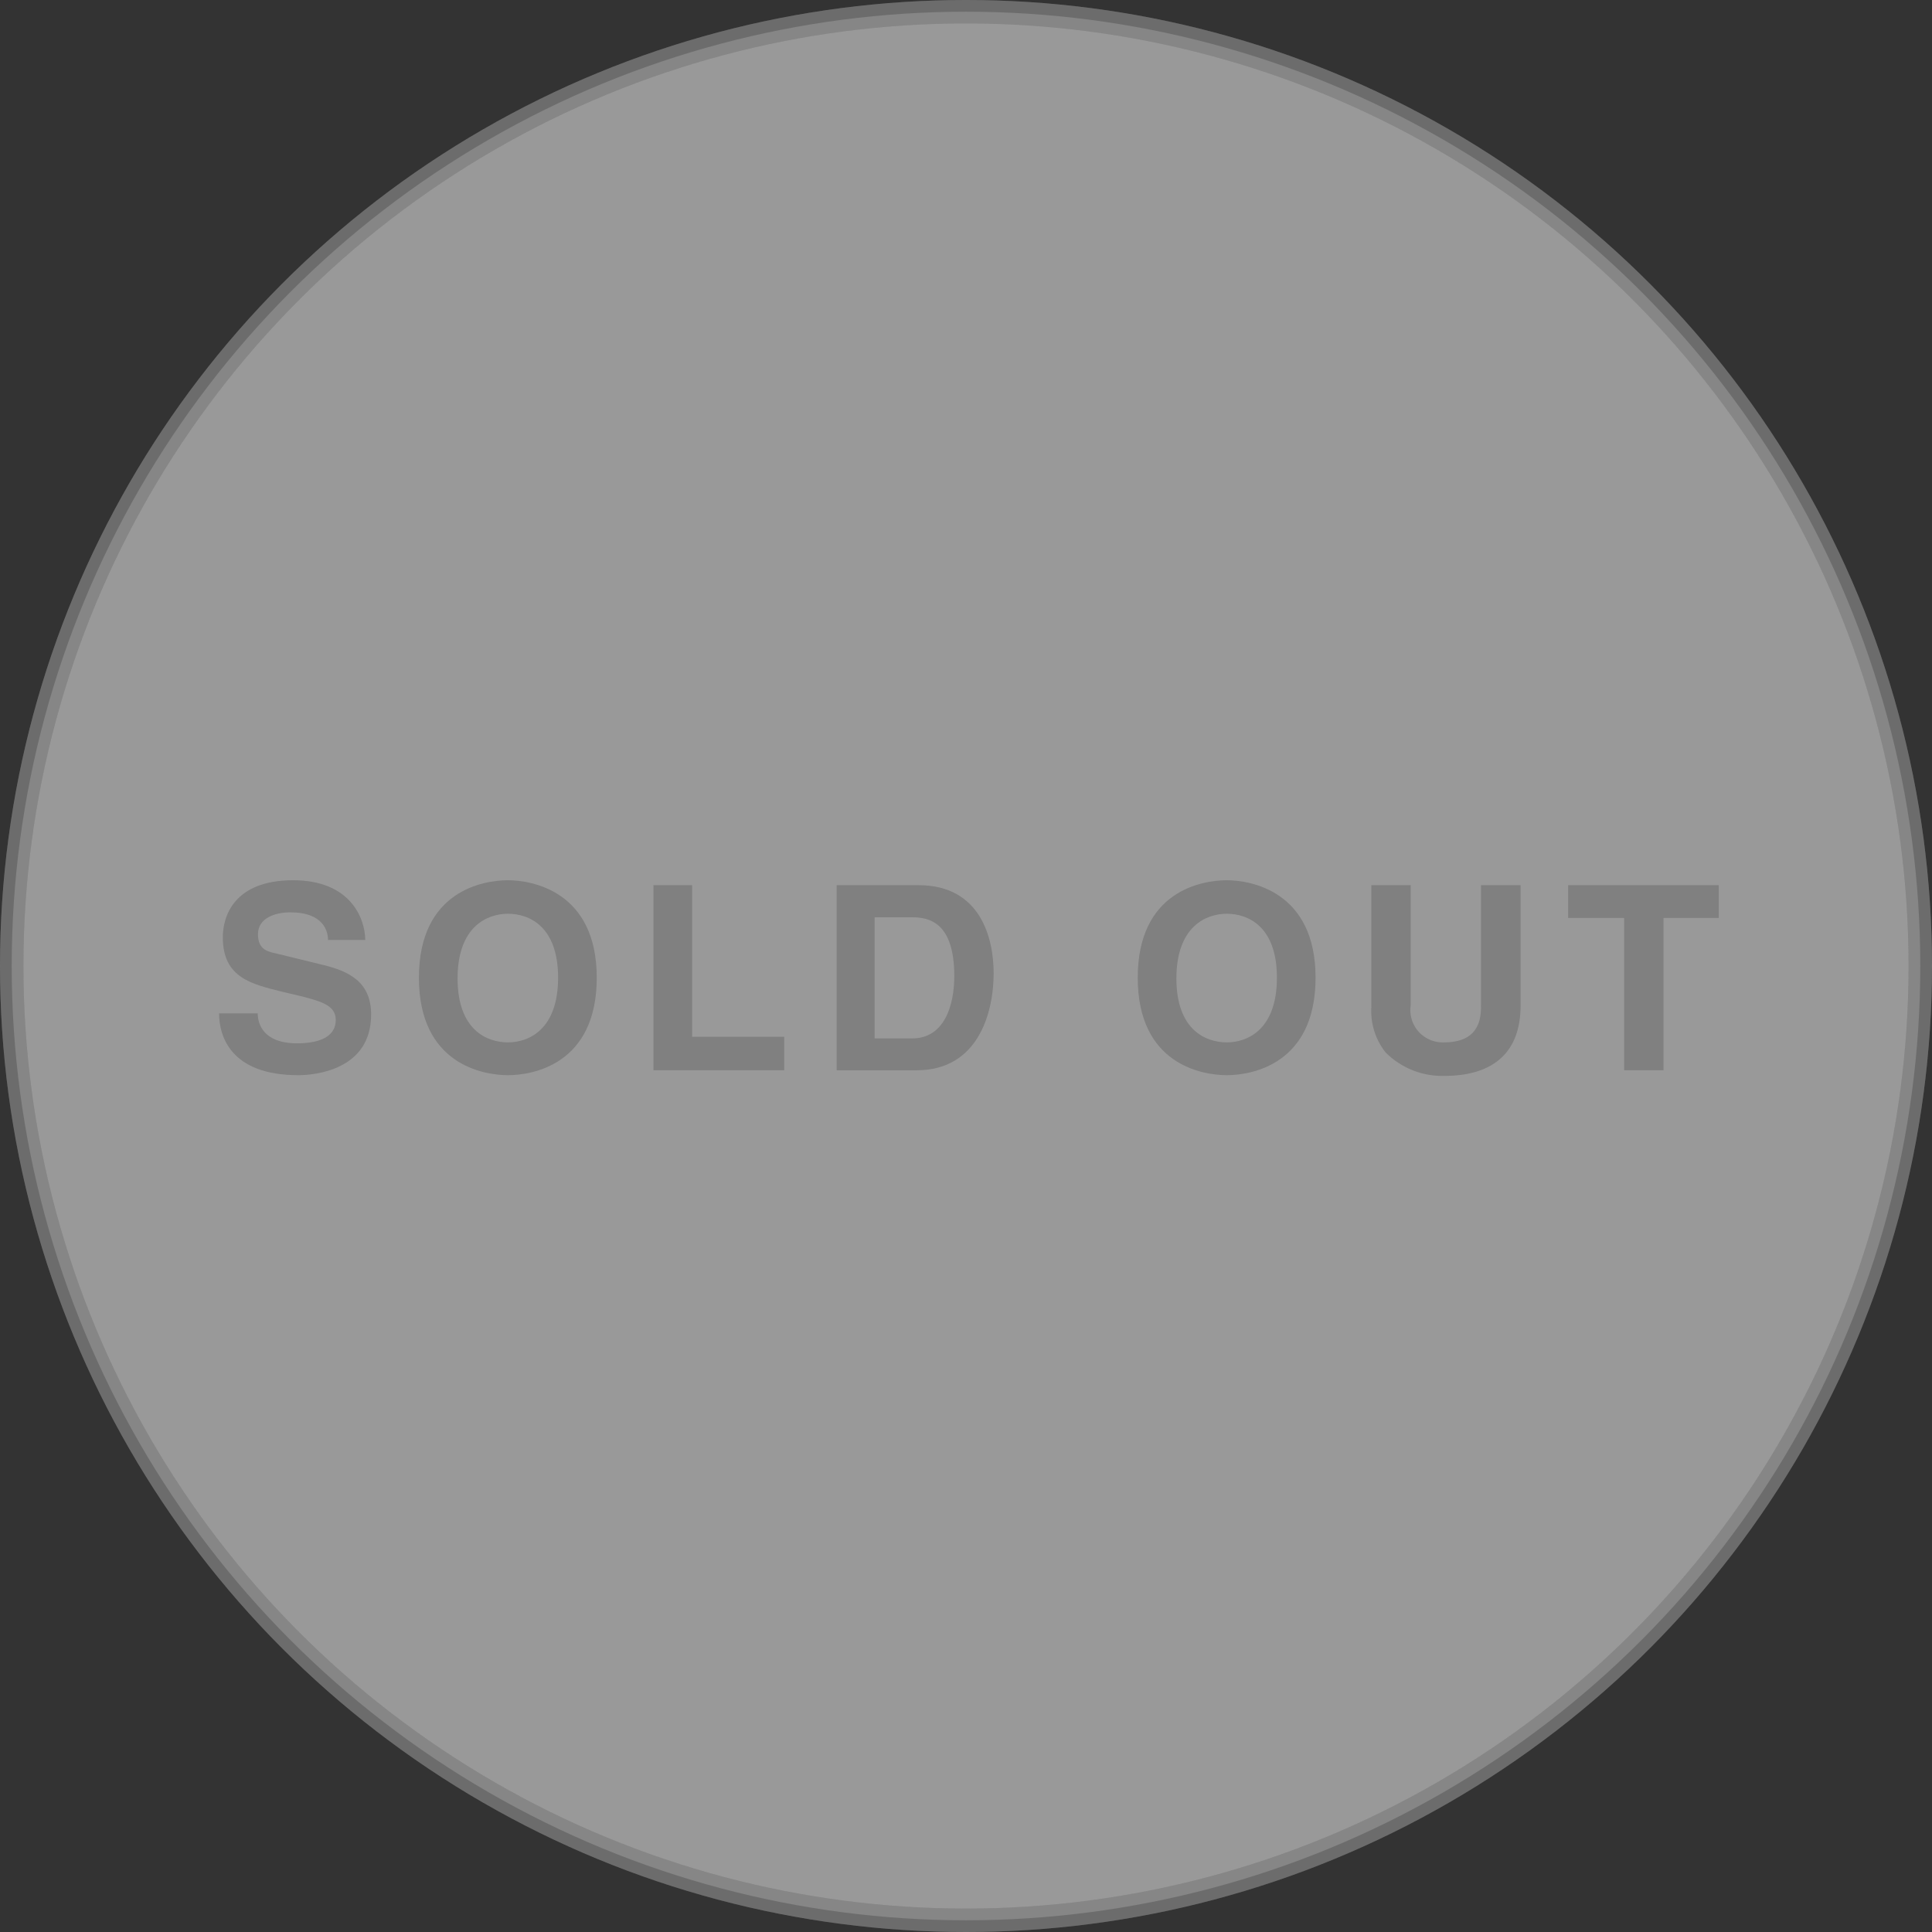 <svg xmlns="http://www.w3.org/2000/svg" viewBox="0 0 82.46 82.46"><rect x="0" y="0" width="82.46" height="82.46" fill="#333333" stroke="none"/><defs><style>.cls-1{fill:#fff;}.cls-1,.cls-2{stroke:gray;stroke-miterlimit:10;opacity:0.5;}.cls-2{fill:none;}.cls-3{fill:gray;}</style></defs><g id="レイヤー_2" data-name="レイヤー 2"><g id="完売表示"><circle class="cls-1" cx="41.23" cy="41.23" r="40.73"/><circle class="cls-2" cx="41.23" cy="41.23" r="40.73"/><path class="cls-3" d="M11,43.25c0,.44.23,1.28,1.68,1.28.78,0,1.65-.19,1.65-1,0-.61-.6-.78-1.43-1l-.85-.2C10.74,42,9.51,41.74,9.51,40c0-.88.47-2.43,3-2.43,2.42,0,3.07,1.59,3.08,2.55H14c0-.35-.17-1.18-1.61-1.18-.63,0-1.38.23-1.38.94s.51.75.84.83l1.92.47c1.08.26,2.07.7,2.07,2.12,0,2.38-2.42,2.59-3.11,2.59-2.88,0-3.38-1.66-3.38-2.64Z"/><path class="cls-3" d="M21.68,37.57c1,0,3.79.45,3.79,4.16s-2.75,4.16-3.79,4.16-3.8-.45-3.8-4.16S20.63,37.57,21.68,37.57Zm0,6.92c.89,0,2.14-.55,2.14-2.76S22.57,39,21.68,39s-2.15.55-2.15,2.76S20.79,44.49,21.68,44.49Z"/><path class="cls-3" d="M29.54,44.25h3.93v1.43H27.89v-7.9h1.65Z"/><path class="cls-3" d="M35.71,37.78H39.2c2.66,0,3.21,2.27,3.21,3.76,0,1.7-.67,4.14-3.28,4.14H35.71Zm1.62,6.54h1.61c1.34,0,1.79-1.36,1.79-2.66,0-2.33-1.11-2.51-1.82-2.51H37.33Z"/><path class="cls-3" d="M52.36,37.57c1,0,3.79.45,3.79,4.16s-2.75,4.16-3.79,4.16-3.8-.45-3.8-4.16S51.31,37.57,52.36,37.57Zm0,6.92c.89,0,2.14-.55,2.14-2.76S53.25,39,52.36,39s-2.15.55-2.15,2.76S51.47,44.49,52.36,44.49Z"/><path class="cls-3" d="M64.9,42.92c0,2.08-1.26,3-3.25,3a3.41,3.41,0,0,1-2.51-1A2.84,2.84,0,0,1,58.53,43V37.78h1.68v5.13a1.38,1.38,0,0,0,1.41,1.58c1.13,0,1.59-.55,1.59-1.5V37.78H64.9Z"/><path class="cls-3" d="M71,45.68H69.32v-6.5H66.93v-1.4h6.43v1.4H71Z"/></g></g></svg>